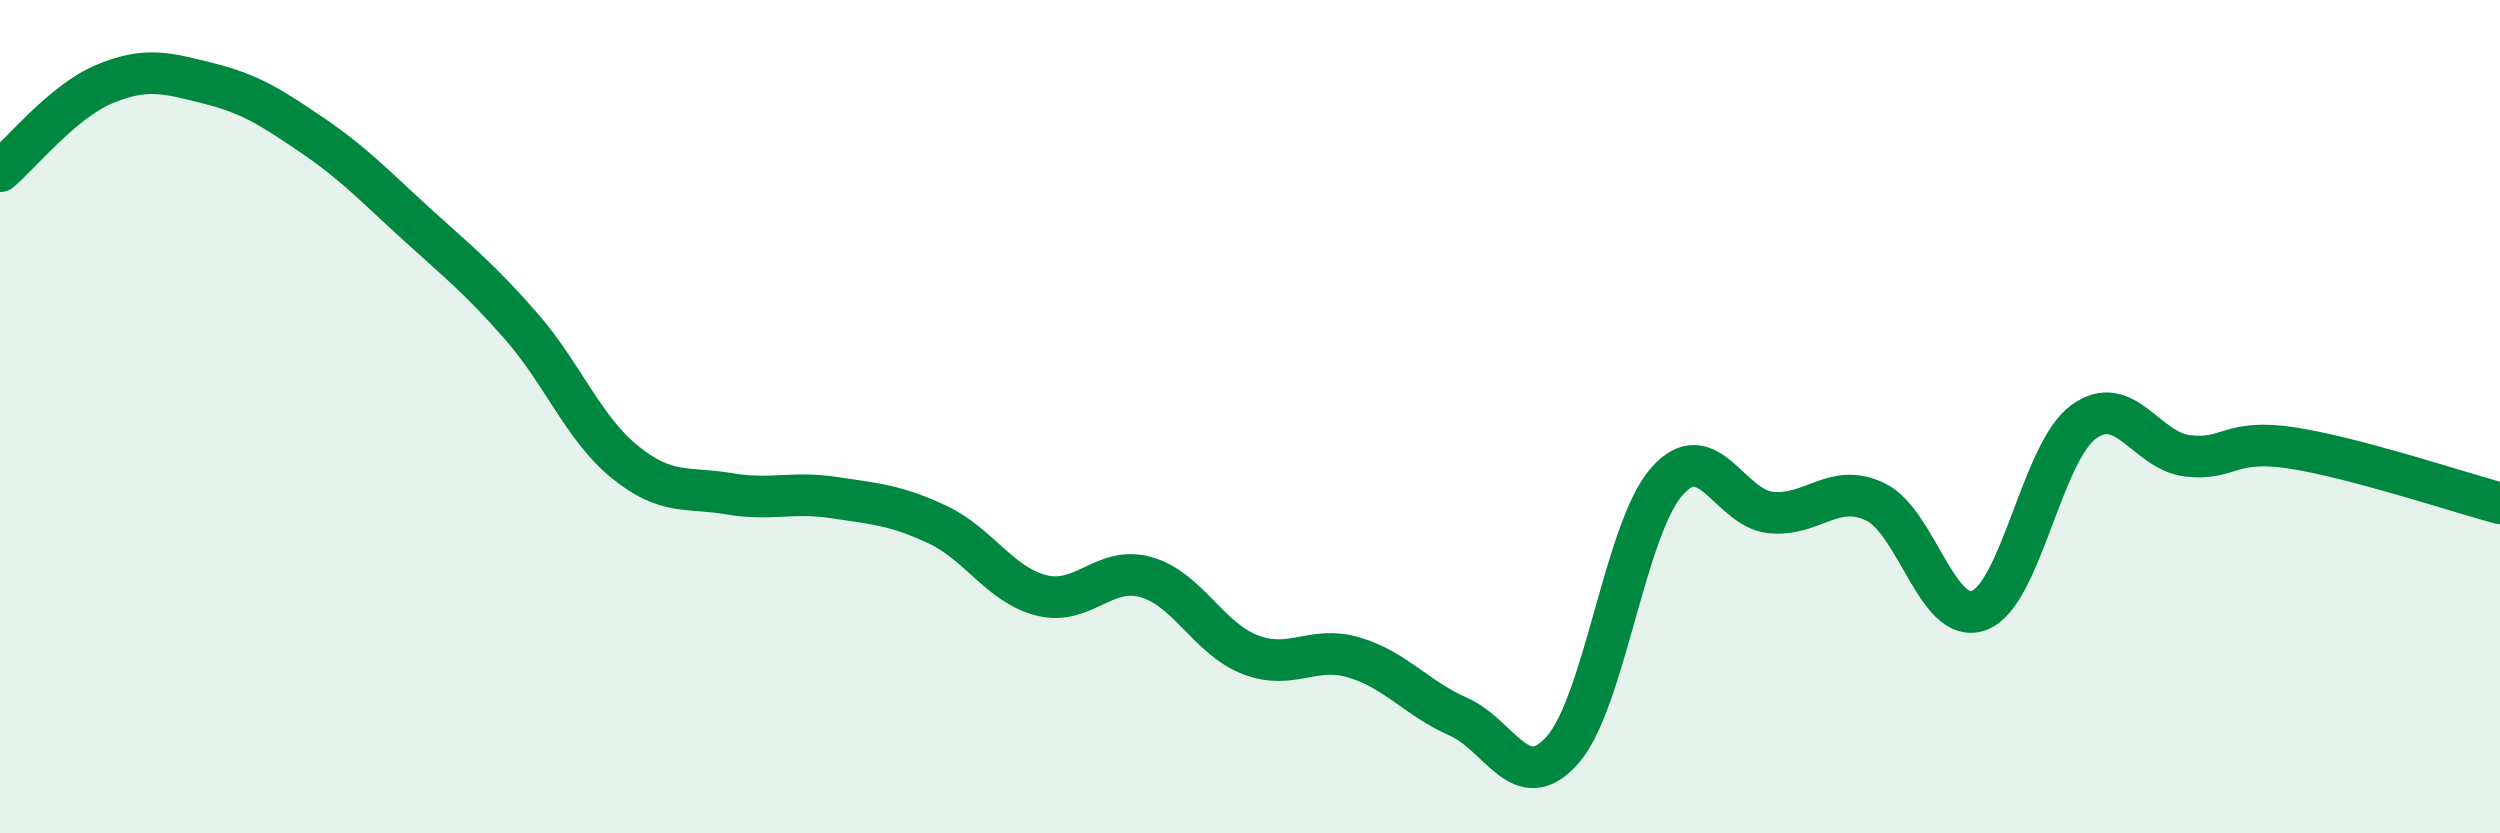 
    <svg width="60" height="20" viewBox="0 0 60 20" xmlns="http://www.w3.org/2000/svg">
      <path
        d="M 0,4.11 C 0.5,3.69 1.5,2.44 2.5,2.02 C 3.5,1.6 4,1.75 5,2 C 6,2.25 6.5,2.57 7.5,3.25 C 8.5,3.93 9,4.47 10,5.38 C 11,6.29 11.5,6.68 12.5,7.82 C 13.5,8.96 14,10.28 15,11.09 C 16,11.9 16.5,11.68 17.5,11.85 C 18.5,12.02 19,11.79 20,11.94 C 21,12.09 21.5,12.12 22.5,12.59 C 23.5,13.06 24,14.04 25,14.29 C 26,14.54 26.5,13.57 27.5,13.85 C 28.5,14.13 29,15.32 30,15.71 C 31,16.1 31.5,15.48 32.5,15.78 C 33.5,16.08 34,16.76 35,17.2 C 36,17.64 36.5,19.13 37.5,18 C 38.5,16.87 39,12.7 40,11.56 C 41,10.42 41.5,12.2 42.5,12.3 C 43.5,12.4 44,11.57 45,12.04 C 46,12.51 46.5,15.03 47.5,14.65 C 48.5,14.27 49,10.87 50,10.13 C 51,9.39 51.5,10.82 52.5,10.94 C 53.5,11.06 53.5,10.52 55,10.75 C 56.5,10.98 59,11.81 60,12.08L60 20L0 20Z"
        fill="#008740"
        opacity="0.1"
        stroke-linecap="round"
        stroke-linejoin="round"
      />
      <path
        d="M 0,4.11 C 0.5,3.69 1.5,2.44 2.5,2.02 C 3.5,1.6 4,1.75 5,2 C 6,2.25 6.5,2.57 7.5,3.25 C 8.5,3.93 9,4.47 10,5.38 C 11,6.29 11.5,6.68 12.5,7.82 C 13.5,8.96 14,10.28 15,11.09 C 16,11.9 16.5,11.68 17.5,11.85 C 18.5,12.02 19,11.79 20,11.94 C 21,12.09 21.5,12.12 22.5,12.59 C 23.5,13.06 24,14.04 25,14.29 C 26,14.54 26.5,13.57 27.5,13.85 C 28.5,14.13 29,15.32 30,15.71 C 31,16.1 31.5,15.48 32.5,15.78 C 33.5,16.08 34,16.76 35,17.2 C 36,17.64 36.5,19.13 37.5,18 C 38.5,16.87 39,12.7 40,11.56 C 41,10.42 41.5,12.2 42.5,12.3 C 43.5,12.4 44,11.57 45,12.04 C 46,12.51 46.5,15.03 47.5,14.65 C 48.5,14.27 49,10.87 50,10.13 C 51,9.39 51.5,10.82 52.5,10.94 C 53.5,11.06 53.5,10.52 55,10.75 C 56.5,10.98 59,11.81 60,12.08"
        stroke="#008740"
        stroke-width="1"
        fill="none"
        stroke-linecap="round"
        stroke-linejoin="round"
      />
    </svg>
  